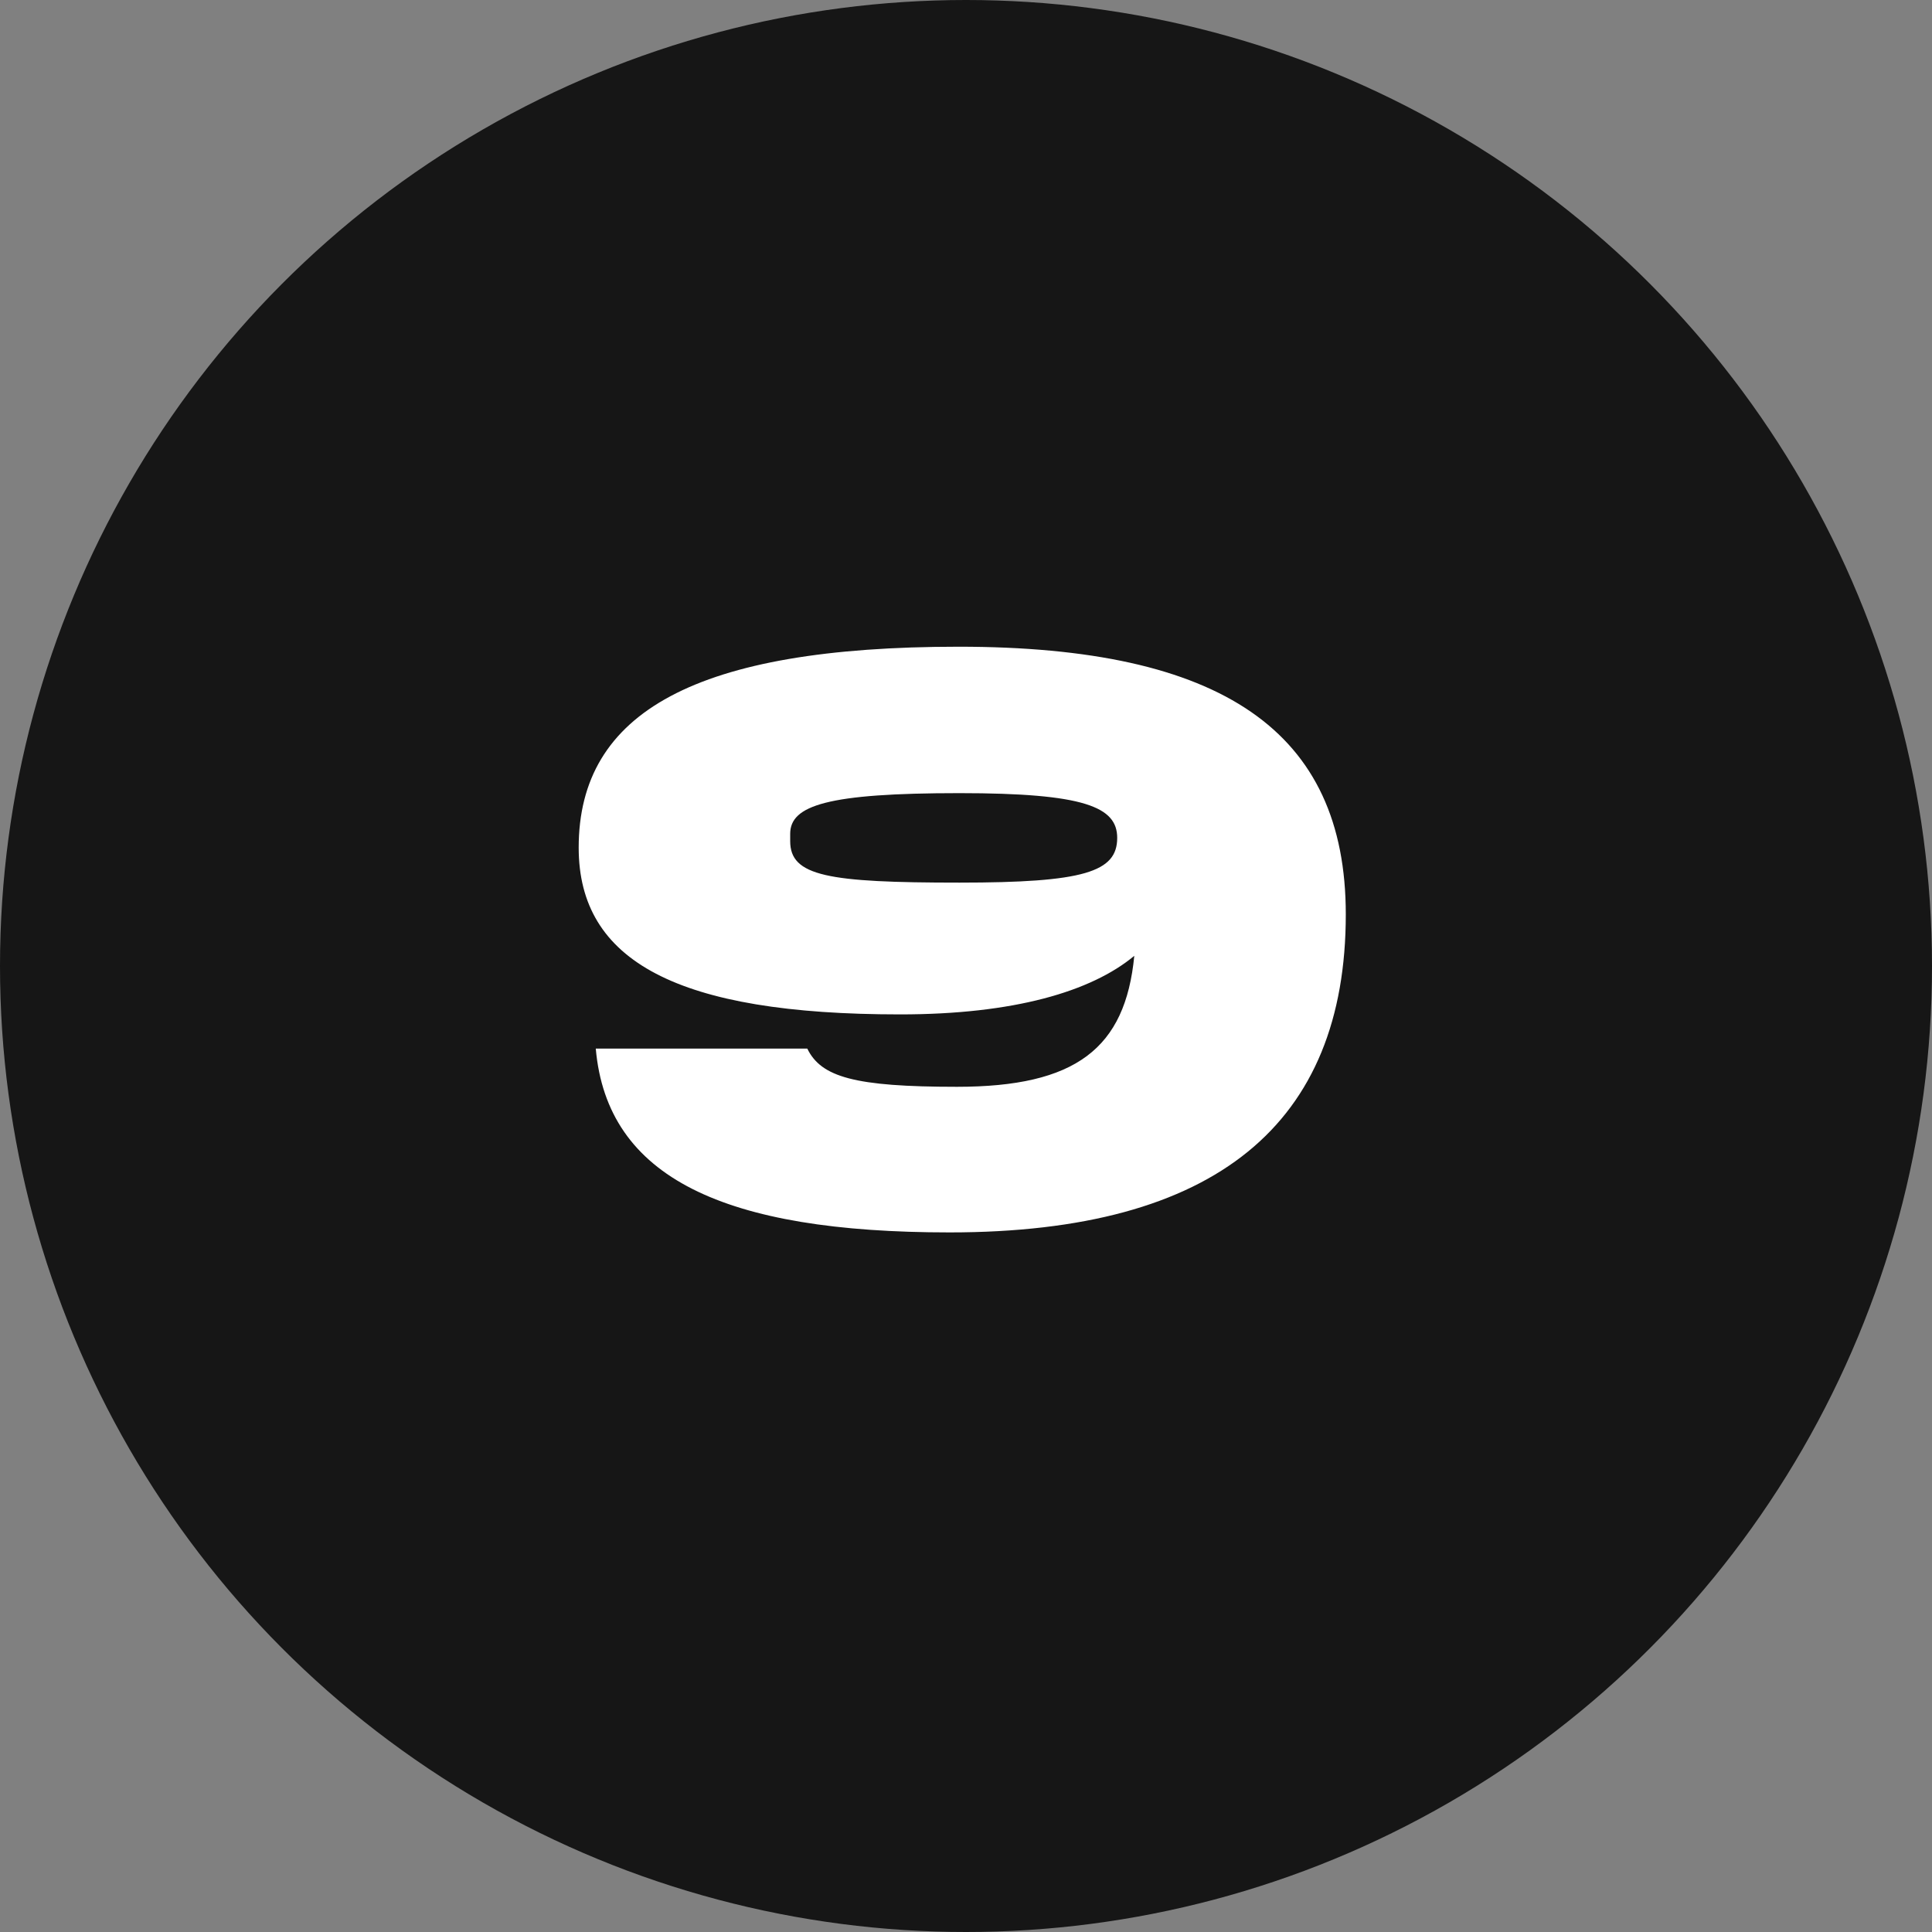 <?xml version="1.0" encoding="UTF-8"?> <svg xmlns="http://www.w3.org/2000/svg" width="19" height="19" viewBox="0 0 19 19" fill="none"><rect x="0" y="0" width="19" height="19" fill="#808080" stroke="none"/> <circle cx="9.5" cy="9.5" r="9.5" fill="#161616"></circle> <path d="M13.235 8.992C13.235 7.192 12.019 6.36 9.427 6.36C6.851 6.36 5.691 7 5.691 8.336C5.691 9.456 6.667 9.976 8.851 9.976C9.971 9.976 10.731 9.752 11.155 9.4C11.067 10.312 10.579 10.688 9.411 10.688C8.403 10.688 8.075 10.592 7.939 10.312H5.859C5.971 11.584 7.123 12.12 9.339 12.12C11.963 12.12 13.235 11.048 13.235 8.992ZM7.771 8.2C7.771 7.92 8.139 7.8 9.435 7.8C10.667 7.8 10.987 7.936 10.987 8.24C10.987 8.576 10.659 8.68 9.435 8.68C8.139 8.68 7.771 8.616 7.771 8.272V8.2Z" fill="white"></path> </svg> 
